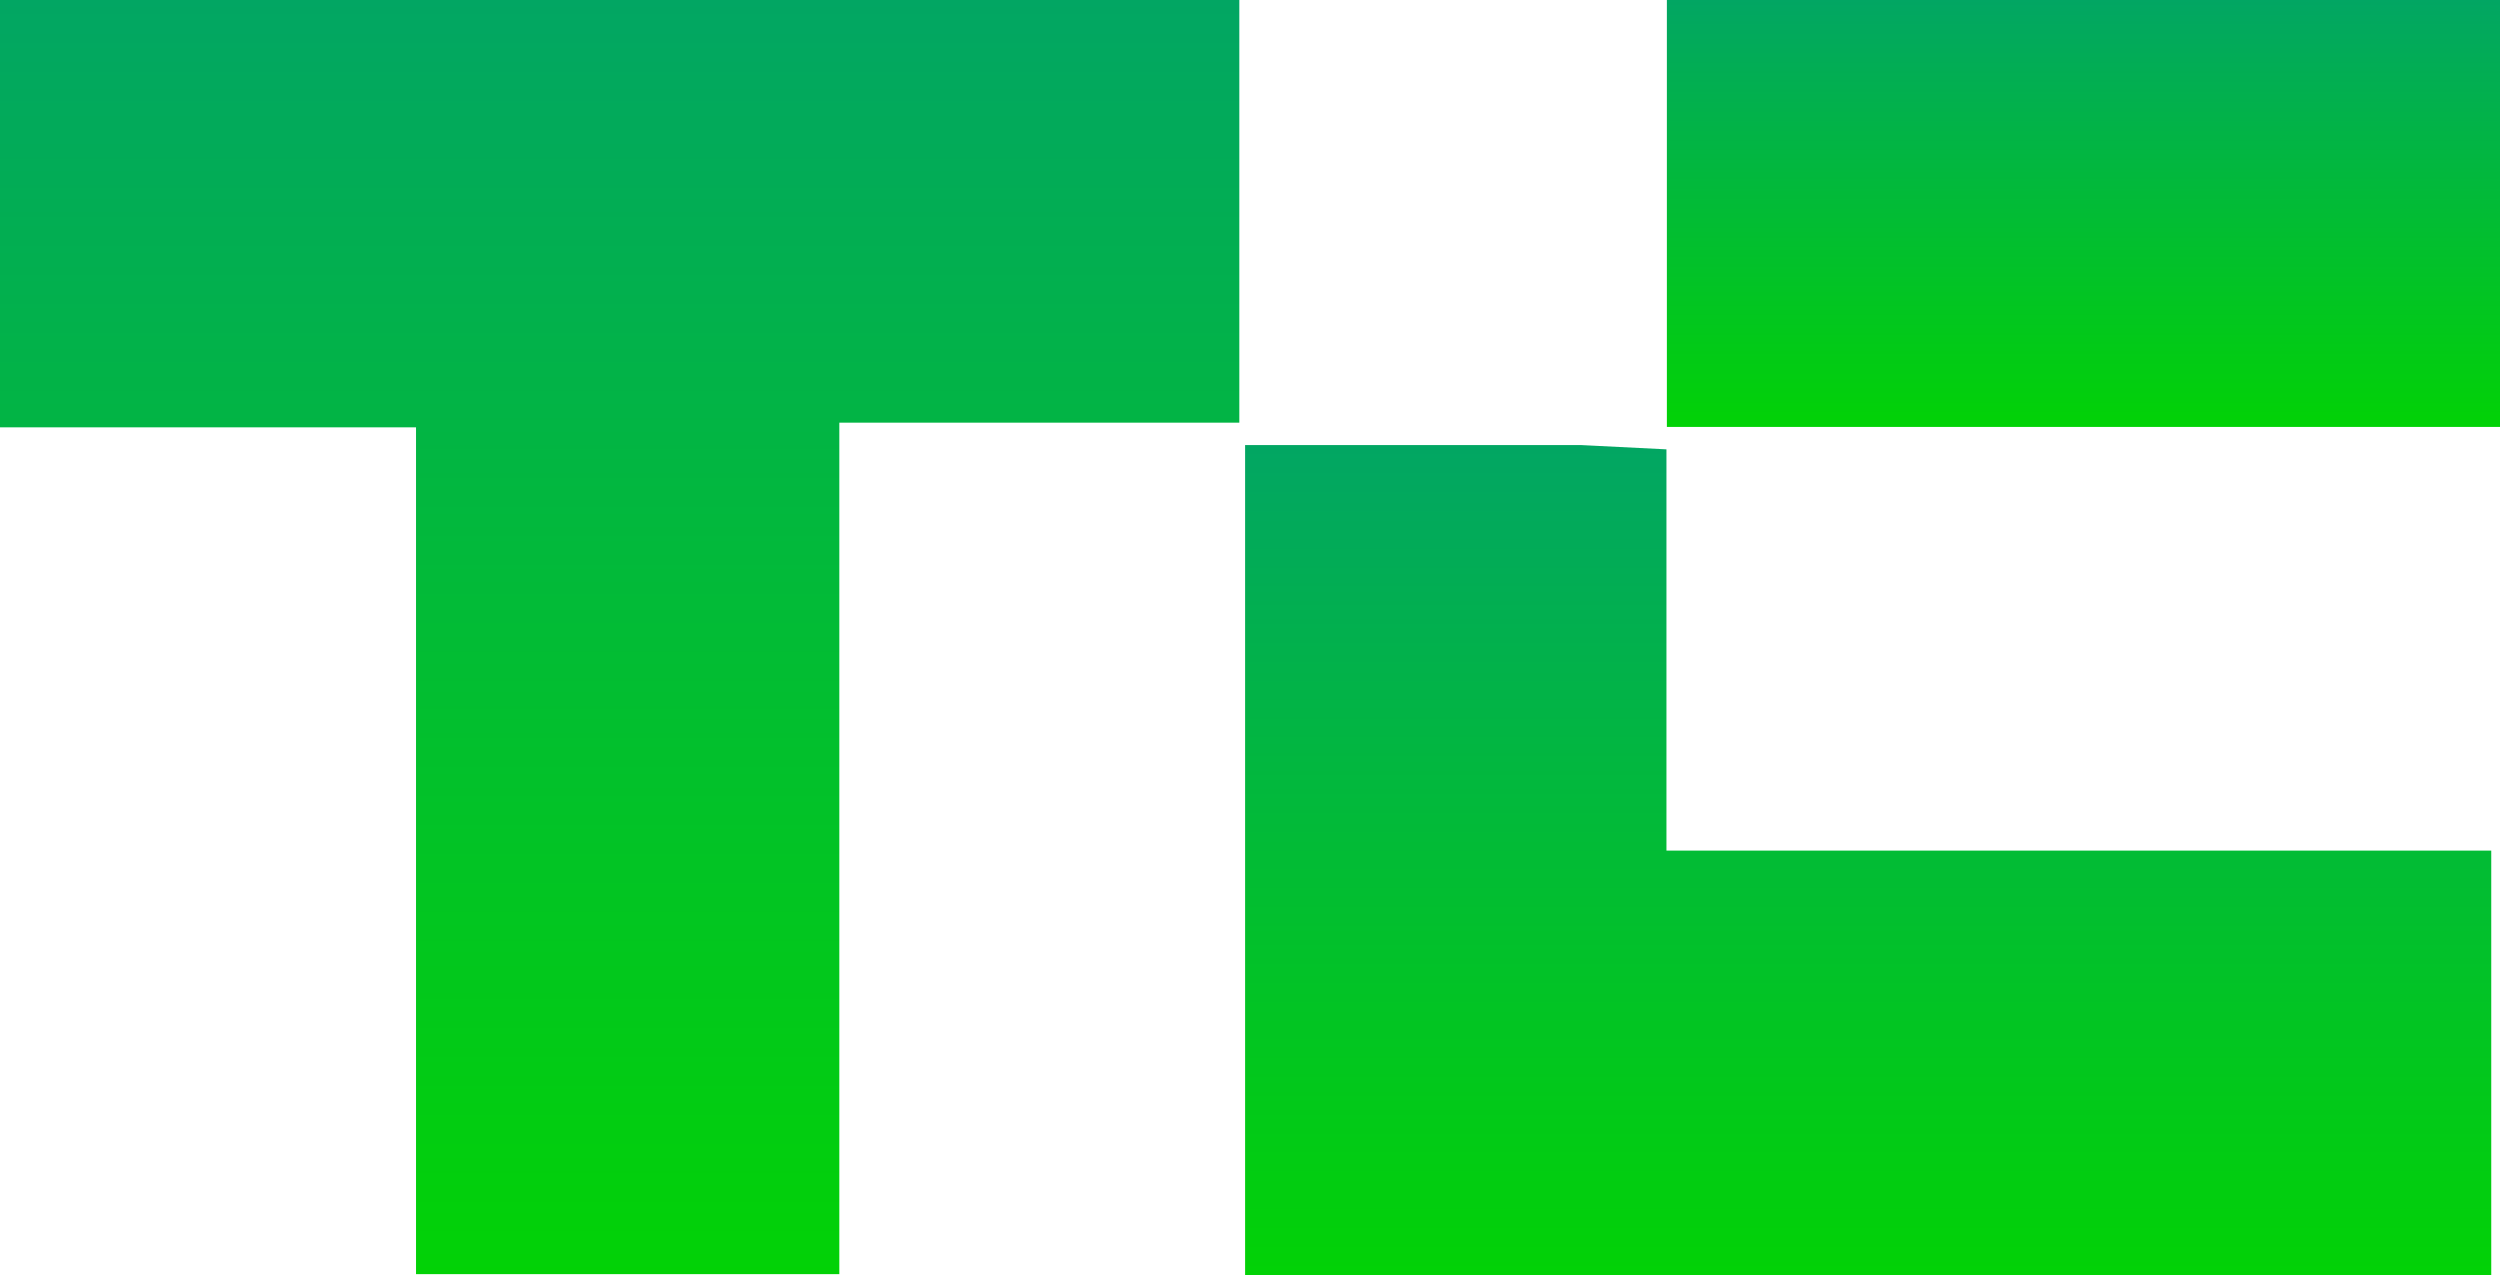 <svg xmlns="http://www.w3.org/2000/svg" fill="none" viewBox="0 0 100 51" height="51" width="100">
<g clip-path="url(#clip0_712_486)">
<path fill="url(#paint0_linear_712_486)" d="M49.573 0V16.906H33.573V50.966H16.641V17.094H0V0C16.521 0 33.051 0 49.573 0Z"></path>
<path fill="url(#paint1_linear_712_486)" d="M100 0V17.077C88.7 17.077 77.683 17.077 66.675 17.077C66.675 11.385 66.675 5.692 66.675 0H100.008H100Z"></path>
<path fill="url(#paint2_linear_712_486)" d="M66.658 17.974C65.522 17.914 64.385 17.863 63.248 17.803Z"></path>
<path fill="url(#paint3_linear_712_486)" d="M63.248 17.803C64.385 17.863 65.522 17.914 66.658 17.974C66.658 23.205 66.658 28.444 66.658 34.025H99.65V51H49.804V17.803H63.248Z"></path>
</g>
<defs>
<linearGradient gradientUnits="userSpaceOnUse" y2="50.966" x2="24.786" y1="0" x1="24.786" id="paint0_linear_712_486">
<stop stop-color="#02A663"></stop>
<stop stop-color="#02D206" offset="1"></stop>
</linearGradient>
<linearGradient gradientUnits="userSpaceOnUse" y2="17.077" x2="83.341" y1="0" x1="83.341" id="paint1_linear_712_486">
<stop stop-color="#02A663"></stop>
<stop stop-color="#02D206" offset="1"></stop>
</linearGradient>
<linearGradient gradientUnits="userSpaceOnUse" y2="17.974" x2="64.953" y1="17.803" x1="64.953" id="paint2_linear_712_486">
<stop stop-color="#02A663"></stop>
<stop stop-color="#02D206" offset="1"></stop>
</linearGradient>
<linearGradient gradientUnits="userSpaceOnUse" y2="51" x2="74.727" y1="17.803" x1="74.727" id="paint3_linear_712_486">
<stop stop-color="#02A663"></stop>
<stop stop-color="#02D206" offset="1"></stop>
</linearGradient>
<clipPath id="clip0_712_486">
<rect fill="white" height="51" width="100"></rect>
</clipPath>
</defs>
</svg>

